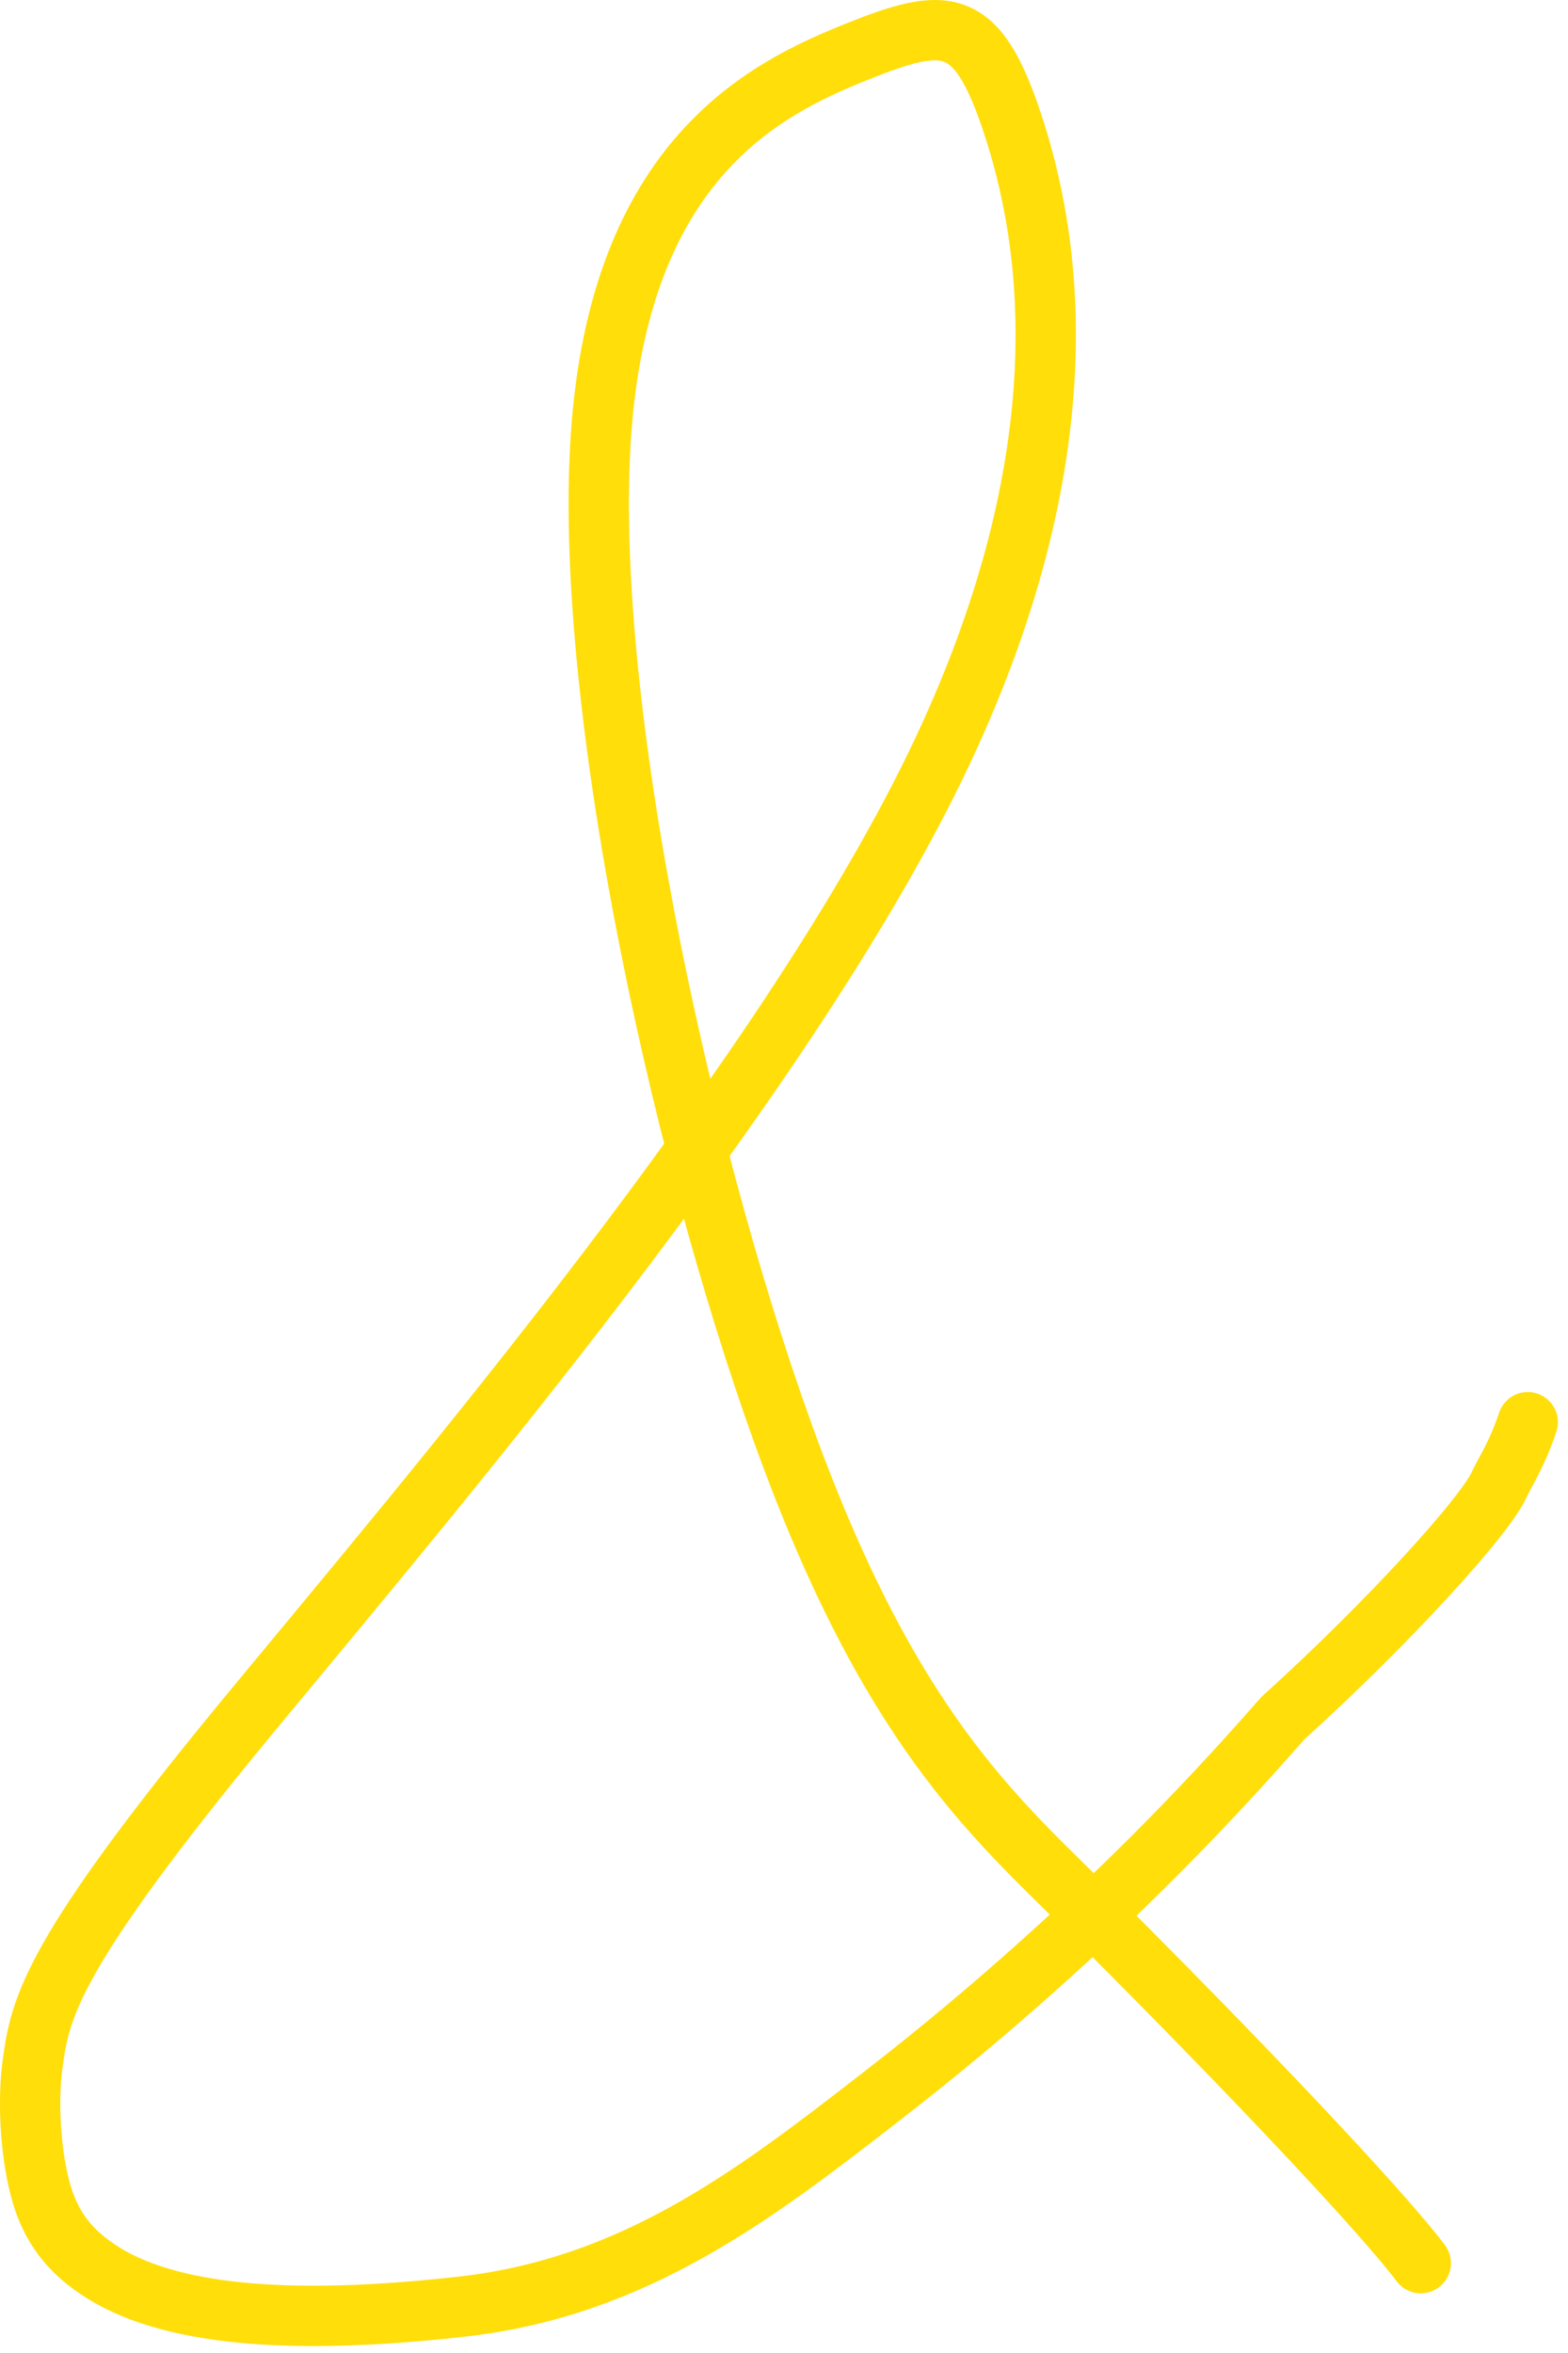 <?xml version="1.0" encoding="UTF-8"?> <svg xmlns="http://www.w3.org/2000/svg" width="104" height="156" viewBox="0 0 104 156" fill="none"><path d="M94.234 150.042C92.227 147.366 85.172 139.631 72.704 127.158C66.421 120.873 59.567 115.354 52.608 96.87C45.649 78.386 38.624 47.276 39.856 28.909C41.088 10.541 50.788 5.858 56.789 3.445C62.79 1.033 64.797 1.033 67.169 8.225C69.541 15.416 72.217 29.8 62.055 50.758C51.893 71.716 28.812 98.811 16.587 113.606C3.265 129.728 2.67 133.134 2.163 136.834C1.841 139.18 1.99 142.541 2.659 145.1C3.328 147.66 4.667 149.332 6.861 150.696C11.718 153.713 20.186 154.097 30.632 152.926C42.216 151.627 50.282 145.328 58.518 138.947C73.257 127.528 82.395 116.946 85.091 113.91C92.177 107.498 98.623 100.382 99.465 98.36C99.972 97.341 100.641 96.338 101.33 94.29" stroke="#FFDE0A" stroke-width="4" stroke-linecap="round"></path></svg> 